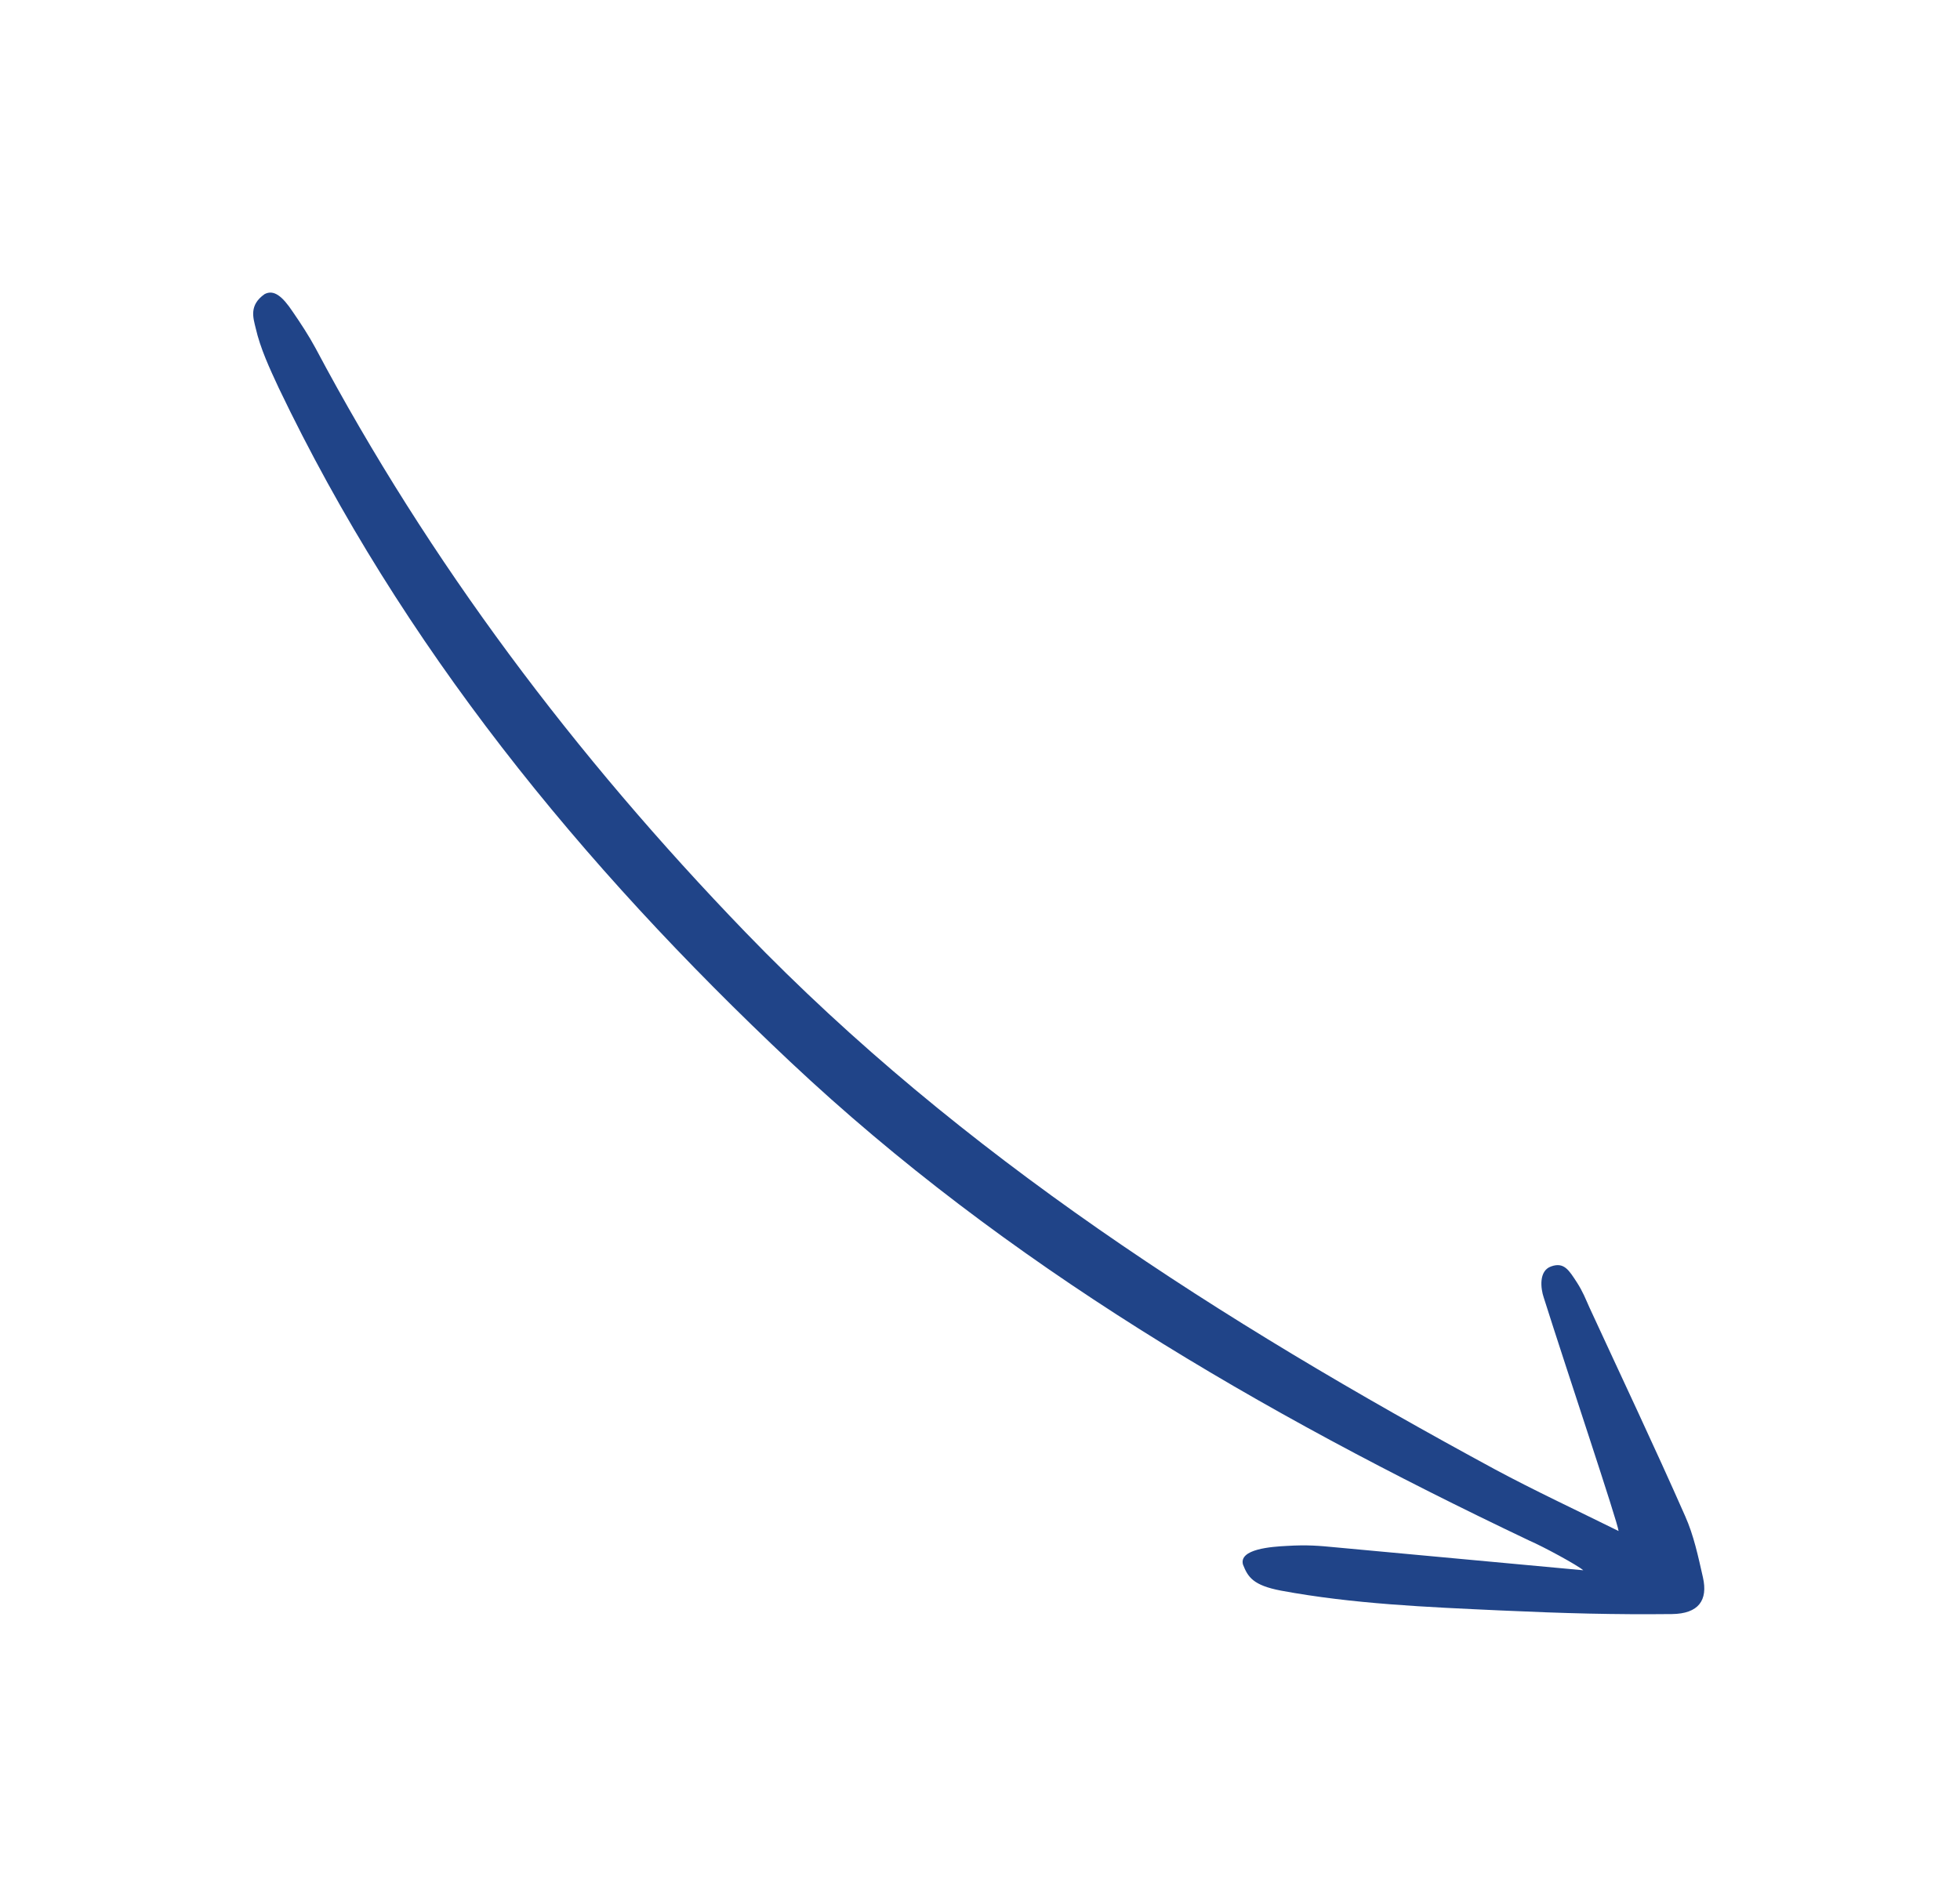 <svg xmlns="http://www.w3.org/2000/svg" width="154" height="149" viewBox="0 0 154 149" fill="none"><path d="M124.398 123.41C117.72 122.801 111.314 122.192 104.911 121.606C103.634 121.484 102.734 121.399 101.105 121.497C99.895 121.558 97.331 121.74 97.663 122.962C98.049 123.944 98.454 124.593 100.65 125.011C106.326 126.064 112.128 126.302 117.882 126.568C122.964 126.799 126.843 126.901 131.354 126.853C133.461 126.83 134.21 125.771 133.801 123.964C133.432 122.343 133.085 120.673 132.403 119.15C129.976 113.648 127.408 108.23 124.886 102.761C124.577 102.079 124.379 101.53 123.889 100.77C123.286 99.855 122.901 99.157 121.868 99.533C120.882 99.881 121.057 101.283 121.292 101.971C123.124 107.762 127.113 119.646 127.174 120.326C123.774 118.645 120.589 117.157 117.489 115.496C95.955 103.833 75.489 90.797 58.566 73.263C45.169 59.383 33.742 44.217 24.794 27.365C24.259 26.373 23.627 25.413 23 24.5C22.169 23.251 21.503 22.744 20.792 23.114C19.555 23.981 19.891 24.967 20.087 25.777C20.456 27.398 21.191 28.963 21.897 30.483C31.569 50.721 45.612 67.945 62.106 83.462C79.035 99.389 99.028 111.025 120.145 121.072C121.281 121.562 123.967 123.023 124.398 123.41Z" fill="#204488"></path></svg>